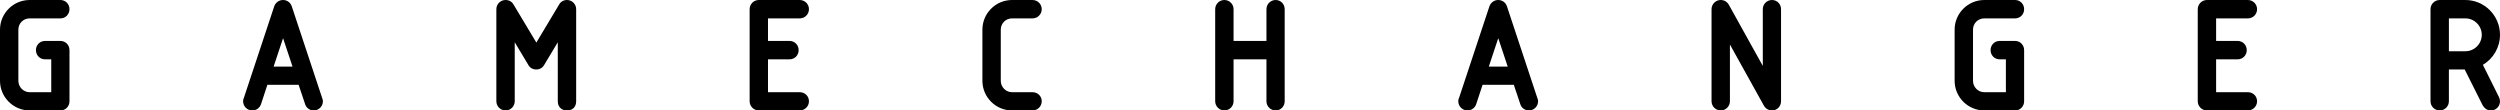 <svg enable-background="new 0 0 352.595 15.576" height="15.576" viewBox="0 0 352.595 15.576" width="352.595" xmlns="http://www.w3.org/2000/svg"><path d="m4.184 2.594h4.341c.715 0 1.276-.57 1.276-1.297s-.561-1.297-1.276-1.297h-4.341c-2.307 0-4.184 1.877-4.184 4.184v7.209c0 2.307 1.877 4.184 4.184 4.184h4.341c.715 0 1.276-.568 1.276-1.297v-7.21c0-.727-.561-1.295-1.276-1.295h-2.181c-.715 0-1.276.568-1.276 1.295 0 .729.561 1.297 1.276 1.297h.885v4.637h-3.045c-.878 0-1.592-.723-1.592-1.611v-7.209c0-.893.699-1.59 1.592-1.59"/><path d="m41.15.893c-.184-.543-.666-.893-1.227-.893-.562 0-1.05.346-1.248.895l-4.284 12.92c-.084.16-.106.367-.106.465 0 .715.582 1.297 1.297 1.297.554 0 1.034-.338 1.228-.877l.901-2.738h4.407l.912 2.719c.151.527.651.896 1.215.896.715 0 1.297-.582 1.297-1.297 0-.055-.008-.131-.021-.203zm.104 8.496h-2.662l1.331-4.006z"/><path d="m79.964 0c-.474 0-.886.238-1.094.619l-3.225 5.385-3.218-5.365c-.223-.407-.632-.639-1.126-.639-.715 0-1.296.582-1.296 1.297v12.982c0 .715.581 1.297 1.296 1.297.716 0 1.297-.582 1.297-1.297v-8.32l1.92 3.203c.222.406.633.639 1.127.639.465 0 .876-.234 1.097-.627l1.927-3.215v8.32c0 .789.508 1.297 1.295 1.297.8 0 1.297-.496 1.297-1.297v-12.982c0-.715-.582-1.297-1.297-1.297"/><path d="m112.796 2.594c.715 0 1.297-.582 1.297-1.297s-.582-1.297-1.297-1.297h-5.774c-.715 0-1.296.582-1.296 1.297v12.982c0 .715.581 1.297 1.296 1.297h5.774c.715 0 1.297-.582 1.297-1.297s-.57-1.275-1.297-1.275h-4.48v-4.637h3.046c.717 0 1.277-.568 1.277-1.297 0-.727-.56-1.295-1.277-1.295h-3.046v-3.181z"/><path d="m142.74 2.594h2.888c.714 0 1.296-.582 1.296-1.297s-.582-1.297-1.296-1.297h-2.888c-2.307 0-4.183 1.877-4.183 4.184v7.209c0 2.307 1.876 4.184 4.183 4.184h2.888c.714 0 1.296-.582 1.296-1.297s-.569-1.275-1.296-1.275h-2.888c-.877 0-1.592-.723-1.592-1.611v-7.21c0-.893.7-1.59 1.592-1.59"/><path d="m179.913 0c-.714 0-1.295.582-1.295 1.297v4.479h-4.639v-4.479c0-.715-.581-1.297-1.296-1.297-.714 0-1.296.582-1.296 1.297v12.982c0 .715.582 1.297 1.296 1.297.715 0 1.296-.582 1.296-1.297v-5.912h4.639v5.912c0 .715.581 1.297 1.295 1.297.715 0 1.276-.568 1.276-1.297v-12.982c0-.727-.561-1.297-1.276-1.297"/><path d="m212.537.893c-.183-.543-.665-.893-1.227-.893-.561 0-1.049.346-1.247.895l-4.285 12.92c-.083.16-.105.367-.105.465 0 .715.581 1.297 1.297 1.297.553 0 1.034-.338 1.228-.877l.901-2.738h4.407l.912 2.719c.151.527.651.896 1.215.896.715 0 1.297-.582 1.297-1.297 0-.055-.008-.131-.022-.203zm.105 8.496h-2.662l1.33-4.006z"/><path d="m249.917 0c-.714 0-1.295.582-1.295 1.297v7.998l-4.795-8.629c-.245-.424-.66-.666-1.139-.666-.714 0-1.296.582-1.296 1.297v12.982c0 .715.582 1.297 1.296 1.297.715 0 1.296-.582 1.296-1.297v-8l4.757 8.557c.227.457.677.74 1.176.74.716 0 1.277-.568 1.277-1.297v-12.982c0-.727-.561-1.297-1.277-1.297"/><path d="m279.862 2.594h4.342c.717 0 1.275-.57 1.275-1.297s-.559-1.297-1.275-1.297h-4.342c-2.308 0-4.185 1.877-4.185 4.184v7.209c0 2.307 1.877 4.184 4.185 4.184h4.342c.717 0 1.275-.568 1.275-1.297v-7.21c0-.727-.559-1.295-1.275-1.295h-2.182c-.716 0-1.275.568-1.275 1.295 0 .729.56 1.297 1.275 1.297h.885v4.637h-3.045c-.879 0-1.592-.723-1.592-1.611v-7.209c0-.893.698-1.59 1.592-1.59"/><path d="m317.035 2.594c.715 0 1.298-.582 1.298-1.297s-.583-1.297-1.298-1.297h-5.774c-.714 0-1.296.582-1.296 1.297v12.982c0 .715.582 1.297 1.296 1.297h5.774c.715 0 1.298-.582 1.298-1.297s-.57-1.275-1.298-1.275h-4.479v-4.637h3.045c.715 0 1.276-.568 1.276-1.297 0-.727-.562-1.295-1.276-1.295h-3.045v-3.181z"/><path d="m352.595 4.91c0-2.707-2.192-4.91-4.89-4.91h-3.614c-.714 0-1.297.582-1.297 1.297v12.982c0 .715.583 1.297 1.297 1.297s1.296-.582 1.296-1.297v-4.478h2.23l2.514 5.012c.268.492.688.764 1.189.764.715 0 1.274-.568 1.274-1.297 0-.203-.053-.406-.16-.617l-2.253-4.523c1.486-.872 2.414-2.474 2.414-4.23m-2.571 0c0 1.279-1.04 2.318-2.318 2.318h-2.318v-4.634h2.318c1.278 0 2.318 1.039 2.318 2.316"/></svg>
